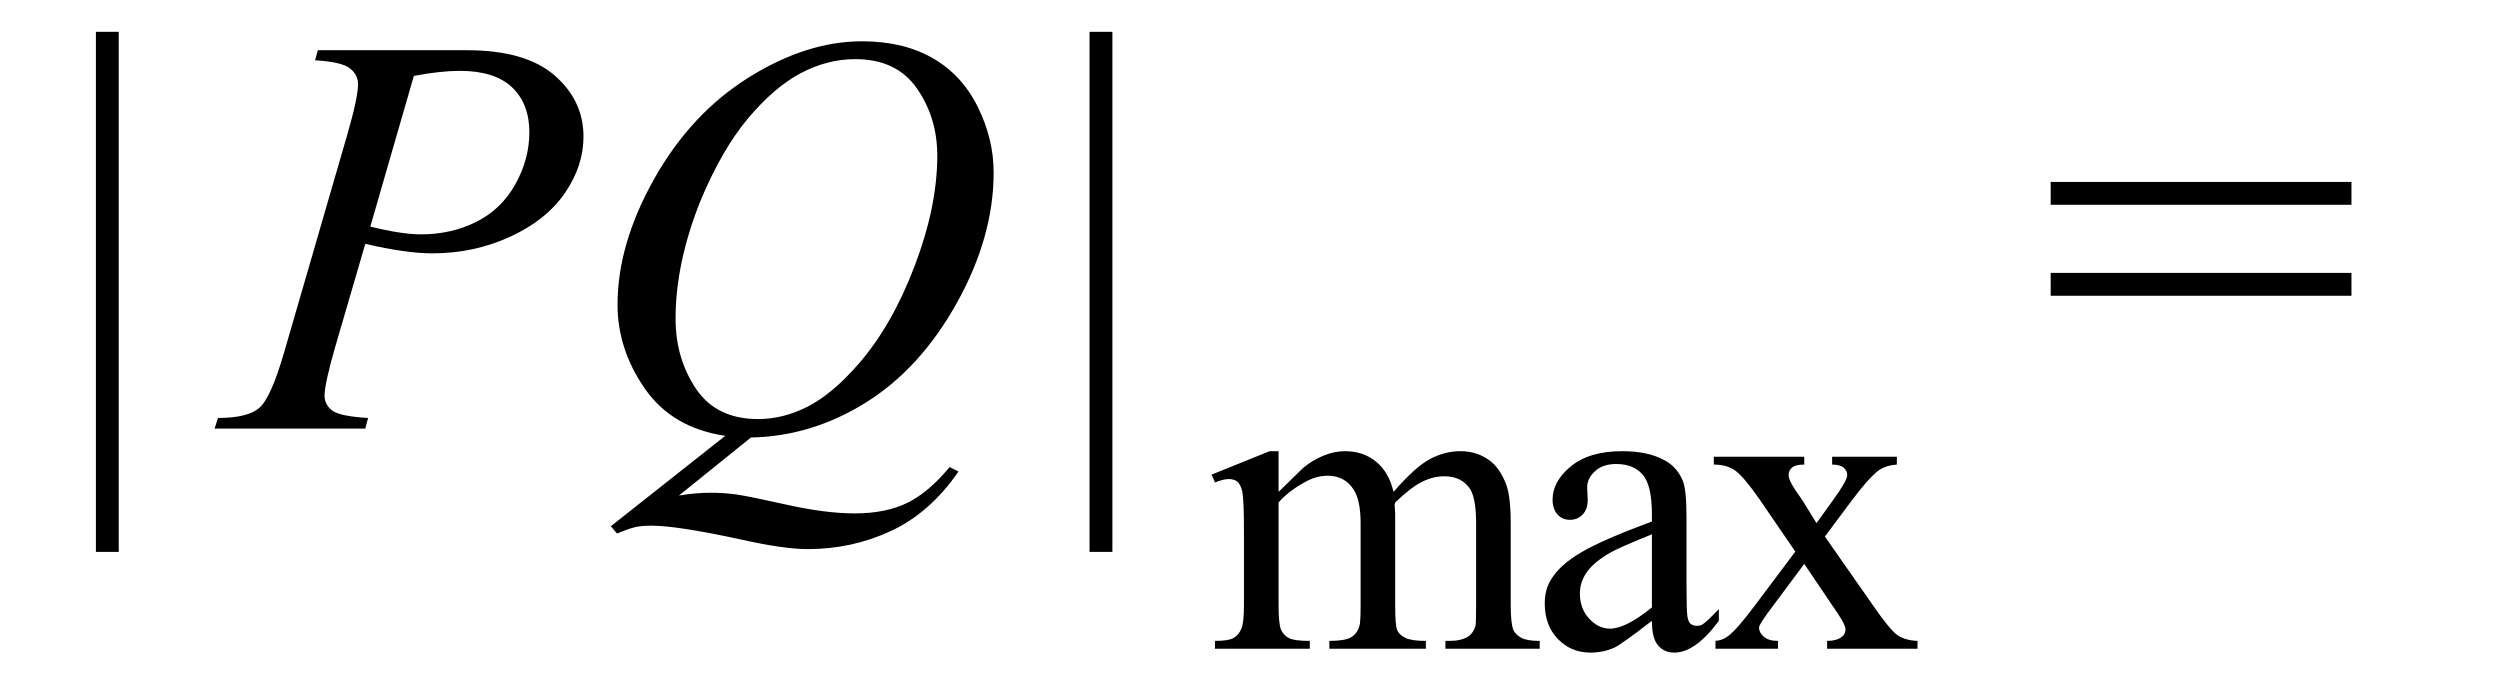 <svg xmlns="http://www.w3.org/2000/svg" xmlns:xlink="http://www.w3.org/1999/xlink" stroke-dasharray="none" shape-rendering="auto" font-family="'Dialog'" width="70" text-rendering="auto" fill-opacity="1" contentScriptType="text/ecmascript" color-interpolation="auto" color-rendering="auto" preserveAspectRatio="xMidYMid meet" font-size="12" fill="black" stroke="black" image-rendering="auto" stroke-miterlimit="10" zoomAndPan="magnify" version="1.0" stroke-linecap="square" stroke-linejoin="miter" contentStyleType="text/css" font-style="normal" height="19" stroke-width="1" stroke-dashoffset="0" font-weight="normal" stroke-opacity="1"><defs id="genericDefs"/><g><g text-rendering="optimizeLegibility" transform="translate(1.419,12)" color-rendering="optimizeQuality" color-interpolation="linearRGB" image-rendering="optimizeQuality"><path d="M1.906 -11.109 L1.906 3.453 L1.266 3.453 L1.266 -11.109 L1.906 -11.109 Z" stroke="none"/></g><g text-rendering="optimizeLegibility" transform="translate(6.4,12)" color-rendering="optimizeQuality" color-interpolation="linearRGB" image-rendering="optimizeQuality"><path d="M2.5 -10.594 L6.672 -10.594 Q8.312 -10.594 9.125 -9.891 Q9.938 -9.188 9.938 -8.172 Q9.938 -7.359 9.422 -6.602 Q8.906 -5.844 7.891 -5.375 Q6.875 -4.906 5.703 -4.906 Q4.969 -4.906 3.828 -5.172 L2.984 -2.281 Q2.688 -1.25 2.688 -0.922 Q2.688 -0.672 2.898 -0.508 Q3.109 -0.344 3.906 -0.297 L3.828 0 L-0.391 0 L-0.297 -0.297 Q0.531 -0.297 0.859 -0.578 Q1.188 -0.859 1.562 -2.156 L3.312 -8.188 Q3.625 -9.266 3.625 -9.641 Q3.625 -9.906 3.398 -10.086 Q3.172 -10.266 2.422 -10.312 L2.5 -10.594 ZM3.969 -5.656 Q4.844 -5.438 5.391 -5.438 Q6.234 -5.438 6.938 -5.789 Q7.641 -6.141 8.031 -6.844 Q8.422 -7.547 8.422 -8.297 Q8.422 -9.094 7.938 -9.555 Q7.453 -10.016 6.469 -10.016 Q5.938 -10.016 5.188 -9.875 L3.969 -5.656 Z" stroke="none"/></g><g text-rendering="optimizeLegibility" transform="translate(16.338,12)" color-rendering="optimizeQuality" color-interpolation="linearRGB" image-rendering="optimizeQuality"><path d="M4.688 0.25 L2.672 1.875 Q3.141 1.797 3.547 1.797 Q3.938 1.797 4.273 1.844 Q4.609 1.891 5.695 2.133 Q6.781 2.375 7.594 2.375 Q8.469 2.375 9.07 2.078 Q9.672 1.781 10.25 1.078 L10.5 1.203 Q9.703 2.359 8.609 2.867 Q7.516 3.375 6.281 3.375 Q5.609 3.375 4.422 3.109 Q2.625 2.719 1.906 2.719 Q1.625 2.719 1.453 2.758 Q1.281 2.797 0.938 2.938 L0.766 2.734 L3.969 0.203 Q2.484 -0.016 1.719 -1.117 Q0.953 -2.219 0.953 -3.469 Q0.953 -5.172 1.984 -7 Q3.016 -8.828 4.633 -9.836 Q6.25 -10.844 7.797 -10.844 Q8.953 -10.844 9.773 -10.375 Q10.594 -9.906 11.039 -9.008 Q11.484 -8.109 11.484 -7.172 Q11.484 -5.375 10.461 -3.531 Q9.438 -1.688 7.914 -0.734 Q6.391 0.219 4.688 0.25 ZM7.609 -10.344 Q6.828 -10.344 6.086 -9.953 Q5.344 -9.562 4.609 -8.688 Q3.875 -7.812 3.281 -6.391 Q2.578 -4.641 2.578 -3.078 Q2.578 -1.969 3.148 -1.117 Q3.719 -0.266 4.891 -0.266 Q5.594 -0.266 6.281 -0.617 Q6.969 -0.969 7.703 -1.812 Q8.641 -2.891 9.273 -4.555 Q9.906 -6.219 9.906 -7.641 Q9.906 -8.703 9.336 -9.523 Q8.766 -10.344 7.609 -10.344 Z" stroke="none"/></g><g text-rendering="optimizeLegibility" transform="translate(29.241,12)" color-rendering="optimizeQuality" color-interpolation="linearRGB" image-rendering="optimizeQuality"><path d="M1.906 -11.109 L1.906 3.453 L1.266 3.453 L1.266 -11.109 L1.906 -11.109 Z" stroke="none"/></g><g text-rendering="optimizeLegibility" transform="translate(33.831,18.164)" color-rendering="optimizeQuality" color-interpolation="linearRGB" image-rendering="optimizeQuality"><path d="M1.969 -4.391 Q2.562 -4.969 2.656 -5.062 Q2.922 -5.281 3.227 -5.406 Q3.531 -5.531 3.828 -5.531 Q4.344 -5.531 4.703 -5.234 Q5.062 -4.938 5.188 -4.391 Q5.797 -5.094 6.211 -5.312 Q6.625 -5.531 7.062 -5.531 Q7.484 -5.531 7.82 -5.312 Q8.156 -5.094 8.344 -4.594 Q8.469 -4.25 8.469 -3.516 L8.469 -1.219 Q8.469 -0.703 8.547 -0.516 Q8.609 -0.391 8.766 -0.305 Q8.922 -0.219 9.281 -0.219 L9.281 0 L6.641 0 L6.641 -0.219 L6.75 -0.219 Q7.094 -0.219 7.281 -0.344 Q7.422 -0.438 7.484 -0.641 Q7.5 -0.75 7.5 -1.219 L7.5 -3.516 Q7.5 -4.172 7.344 -4.453 Q7.109 -4.828 6.609 -4.828 Q6.297 -4.828 5.984 -4.672 Q5.672 -4.516 5.234 -4.094 L5.219 -4.031 L5.234 -3.781 L5.234 -1.219 Q5.234 -0.656 5.289 -0.523 Q5.344 -0.391 5.516 -0.305 Q5.688 -0.219 6.094 -0.219 L6.094 0 L3.391 0 L3.391 -0.219 Q3.828 -0.219 4 -0.32 Q4.172 -0.422 4.234 -0.641 Q4.266 -0.734 4.266 -1.219 L4.266 -3.516 Q4.266 -4.172 4.062 -4.469 Q3.812 -4.844 3.344 -4.844 Q3.031 -4.844 2.719 -4.672 Q2.234 -4.406 1.969 -4.094 L1.969 -1.219 Q1.969 -0.688 2.039 -0.531 Q2.109 -0.375 2.258 -0.297 Q2.406 -0.219 2.844 -0.219 L2.844 0 L0.188 0 L0.188 -0.219 Q0.562 -0.219 0.703 -0.297 Q0.844 -0.375 0.922 -0.547 Q1 -0.719 1 -1.219 L1 -3.266 Q1 -4.156 0.953 -4.406 Q0.906 -4.594 0.82 -4.672 Q0.734 -4.75 0.578 -4.75 Q0.422 -4.75 0.188 -4.656 L0.094 -4.875 L1.719 -5.531 L1.969 -5.531 L1.969 -4.391 ZM12.422 -0.781 Q11.594 -0.141 11.375 -0.031 Q11.062 0.109 10.703 0.109 Q10.156 0.109 9.789 -0.273 Q9.422 -0.656 9.422 -1.266 Q9.422 -1.672 9.609 -1.953 Q9.844 -2.344 10.438 -2.695 Q11.031 -3.047 12.422 -3.562 L12.422 -3.766 Q12.422 -4.578 12.164 -4.875 Q11.906 -5.172 11.422 -5.172 Q11.047 -5.172 10.828 -4.969 Q10.609 -4.766 10.609 -4.516 L10.625 -4.172 Q10.625 -3.906 10.484 -3.758 Q10.344 -3.609 10.125 -3.609 Q9.906 -3.609 9.773 -3.766 Q9.641 -3.922 9.641 -4.172 Q9.641 -4.688 10.156 -5.109 Q10.672 -5.531 11.594 -5.531 Q12.312 -5.531 12.766 -5.281 Q13.109 -5.109 13.281 -4.719 Q13.391 -4.469 13.391 -3.688 L13.391 -1.859 Q13.391 -1.094 13.414 -0.922 Q13.438 -0.75 13.508 -0.695 Q13.578 -0.641 13.672 -0.641 Q13.766 -0.641 13.828 -0.672 Q13.953 -0.75 14.297 -1.109 L14.297 -0.781 Q13.641 0.109 13.047 0.109 Q12.766 0.109 12.594 -0.094 Q12.422 -0.297 12.422 -0.781 ZM12.422 -1.156 L12.422 -3.203 Q11.531 -2.844 11.281 -2.703 Q10.812 -2.438 10.609 -2.156 Q10.406 -1.875 10.406 -1.547 Q10.406 -1.125 10.664 -0.844 Q10.922 -0.562 11.25 -0.562 Q11.688 -0.562 12.422 -1.156 ZM14.156 -5.375 L16.688 -5.375 L16.688 -5.156 Q16.438 -5.156 16.344 -5.07 Q16.25 -4.984 16.25 -4.859 Q16.25 -4.719 16.453 -4.422 Q16.516 -4.328 16.656 -4.125 L17.031 -3.516 L17.469 -4.125 Q17.891 -4.703 17.891 -4.859 Q17.891 -4.984 17.789 -5.07 Q17.688 -5.156 17.469 -5.156 L17.469 -5.375 L19.281 -5.375 L19.281 -5.156 Q19 -5.141 18.781 -5 Q18.5 -4.797 18 -4.125 L17.266 -3.141 L18.609 -1.219 Q19.094 -0.516 19.305 -0.375 Q19.516 -0.234 19.859 -0.219 L19.859 0 L17.328 0 L17.328 -0.219 Q17.594 -0.219 17.734 -0.328 Q17.844 -0.406 17.844 -0.547 Q17.844 -0.688 17.469 -1.219 L16.688 -2.375 L15.828 -1.219 Q15.422 -0.688 15.422 -0.594 Q15.422 -0.453 15.555 -0.336 Q15.688 -0.219 15.953 -0.219 L15.953 0 L14.203 0 L14.203 -0.219 Q14.406 -0.234 14.562 -0.359 Q14.797 -0.531 15.312 -1.219 L16.438 -2.719 L15.422 -4.203 Q14.984 -4.828 14.75 -4.992 Q14.516 -5.156 14.156 -5.156 L14.156 -5.375 Z" stroke="none"/></g><g text-rendering="optimizeLegibility" transform="translate(57.122,12)" color-rendering="optimizeQuality" color-interpolation="linearRGB" image-rendering="optimizeQuality"><path d="M0.297 -6.906 L8.719 -6.906 L8.719 -6.266 L0.297 -6.266 L0.297 -6.906 ZM0.297 -4.359 L8.719 -4.359 L8.719 -3.719 L0.297 -3.719 L0.297 -4.359 Z" stroke="none"/></g></g></svg>